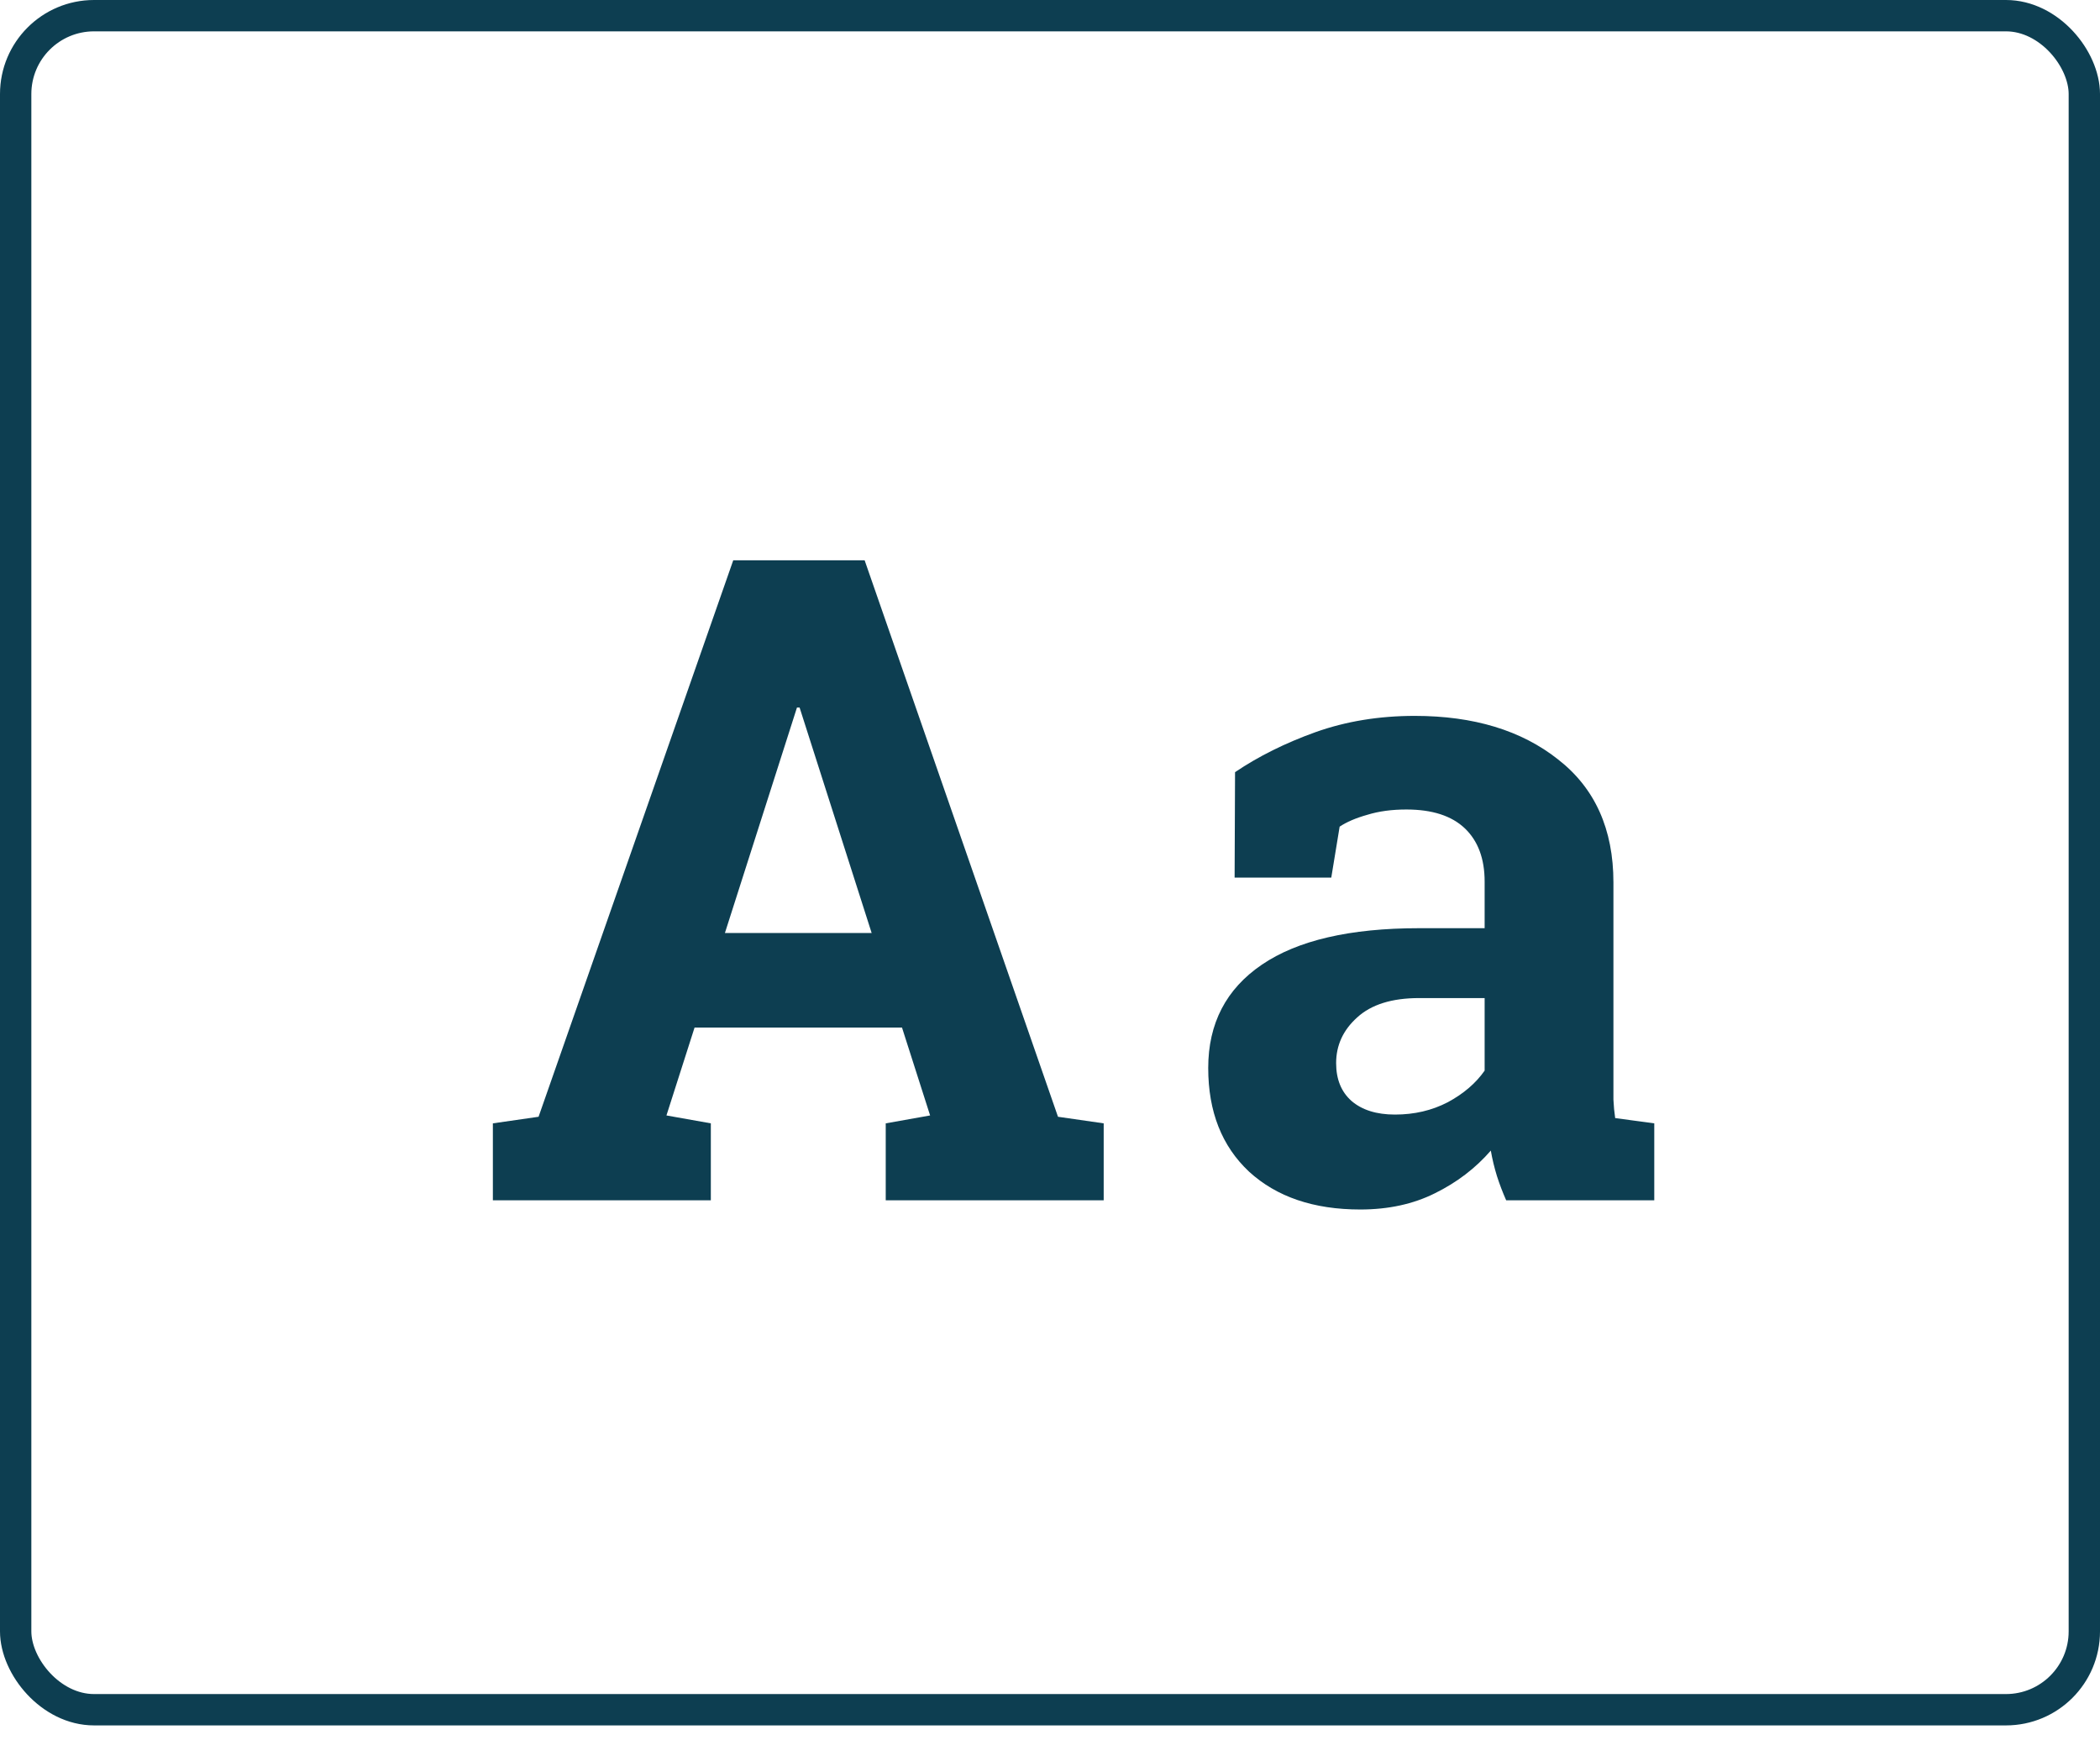 <svg width="67" height="56" viewBox="0 0 67 56" fill="none" xmlns="http://www.w3.org/2000/svg">
<rect x="0.5" y="0.5" width="66" height="54.036" rx="2.5" stroke="#0D3E51"/>
<path d="M15.725 35.832L17.183 35.622L23.394 17.872H27.586L33.755 35.622L35.213 35.832V38.286H28.259V35.832L29.675 35.58L28.778 32.776H22.16L21.263 35.58L22.679 35.832V38.286H15.725V35.832ZM23.128 29.761H27.81L25.511 22.569H25.427L23.128 29.761Z" fill="#0D3E51"/>
<path d="M48.054 38.286C47.942 38.033 47.844 37.776 47.76 37.515C47.676 37.243 47.611 36.972 47.564 36.701C47.078 37.262 46.484 37.715 45.783 38.061C45.092 38.407 44.297 38.58 43.4 38.58C41.913 38.58 40.731 38.178 39.852 37.374C38.983 36.561 38.548 35.458 38.548 34.066C38.548 32.645 39.119 31.546 40.259 30.771C41.399 29.995 43.072 29.607 45.278 29.607H47.367V28.121C47.367 27.392 47.157 26.826 46.737 26.424C46.316 26.022 45.694 25.821 44.872 25.821C44.404 25.821 43.989 25.877 43.624 25.99C43.26 26.092 42.965 26.219 42.741 26.368L42.474 27.994H39.39L39.404 24.63C40.152 24.125 41.007 23.7 41.97 23.354C42.942 23.008 43.998 22.835 45.138 22.835C47.017 22.835 48.541 23.298 49.709 24.223C50.887 25.139 51.476 26.448 51.476 28.149V34.416C51.476 34.65 51.476 34.869 51.476 35.075C51.485 35.281 51.504 35.477 51.532 35.664L52.779 35.832V38.286H48.054ZM44.507 35.552C45.124 35.552 45.685 35.421 46.19 35.159C46.694 34.888 47.087 34.551 47.367 34.15V31.836H45.278C44.409 31.836 43.75 32.042 43.301 32.453C42.853 32.855 42.629 33.341 42.629 33.911C42.629 34.425 42.792 34.827 43.119 35.117C43.456 35.407 43.918 35.552 44.507 35.552Z" fill="#0D3E51"/>
</svg>
